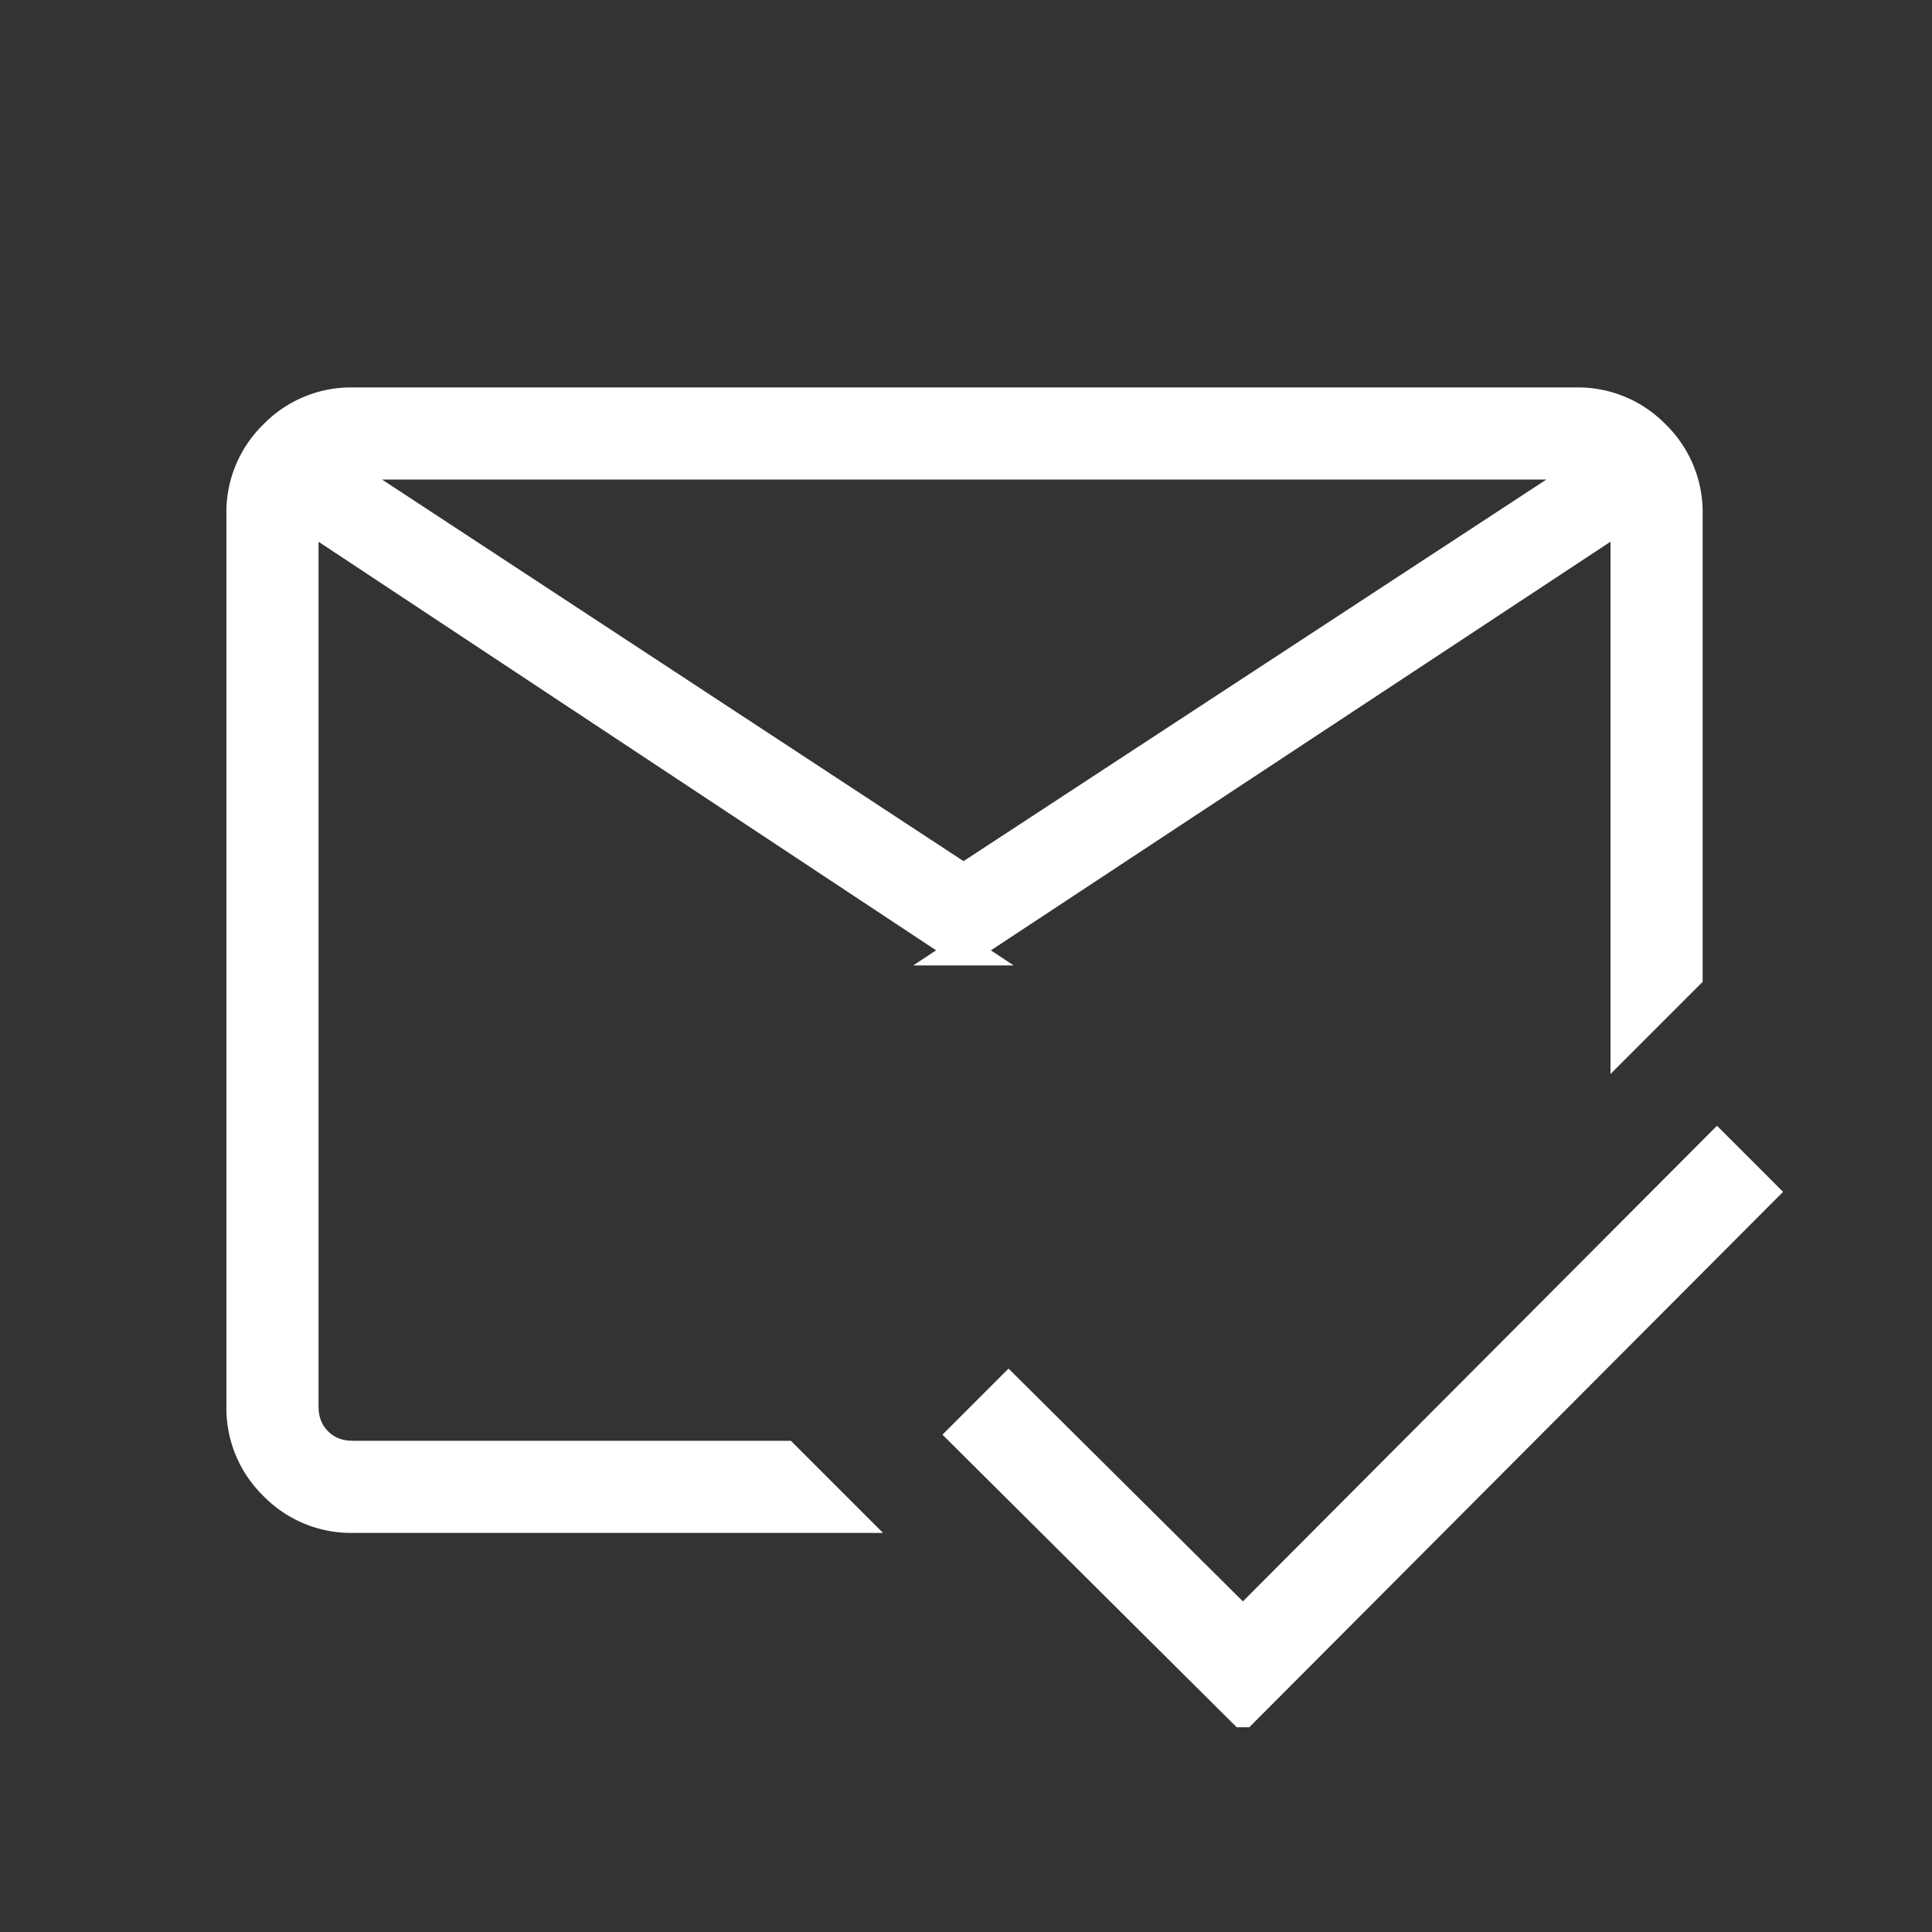 <svg xmlns="http://www.w3.org/2000/svg" width="32" height="32" fill="none" xmlns:v="https://vecta.io/nano"><rect width="100%" height="100%" fill="#333333" stroke="none"/><mask id="A" maskUnits="userSpaceOnUse" x="0" y="0" width="32" height="32" mask-type="alpha"><path fill="#d9d9d9" d="M0 0h32v32H0z"/></mask><g mask="url(#A)"><path d="M20.587 28.359l-4.623-4.597.741-.741 3.882 3.856L28.439 19l.741.741-8.592 8.618zm-4.628-13.797l10.492-6.869H5.492l10.467 6.869zm0 1.179L5.026 8.508v14.785c0 .239.077.436.231.59s.35.231.59.231h7.149l1.026 1.026H5.846a1.78 1.78 0 0 1-1.307-.539A1.78 1.78 0 0 1 4 23.292V8.513a1.78 1.78 0 0 1 .539-1.307 1.78 1.78 0 0 1 1.307-.539h20.259a1.78 1.78 0 0 1 1.307.539 1.78 1.78 0 0 1 .539 1.307v7.646l-1.026 1.026V8.508l-10.967 7.233z" fill="#fff" stroke="#fff" stroke-width=".5"/></g></svg>